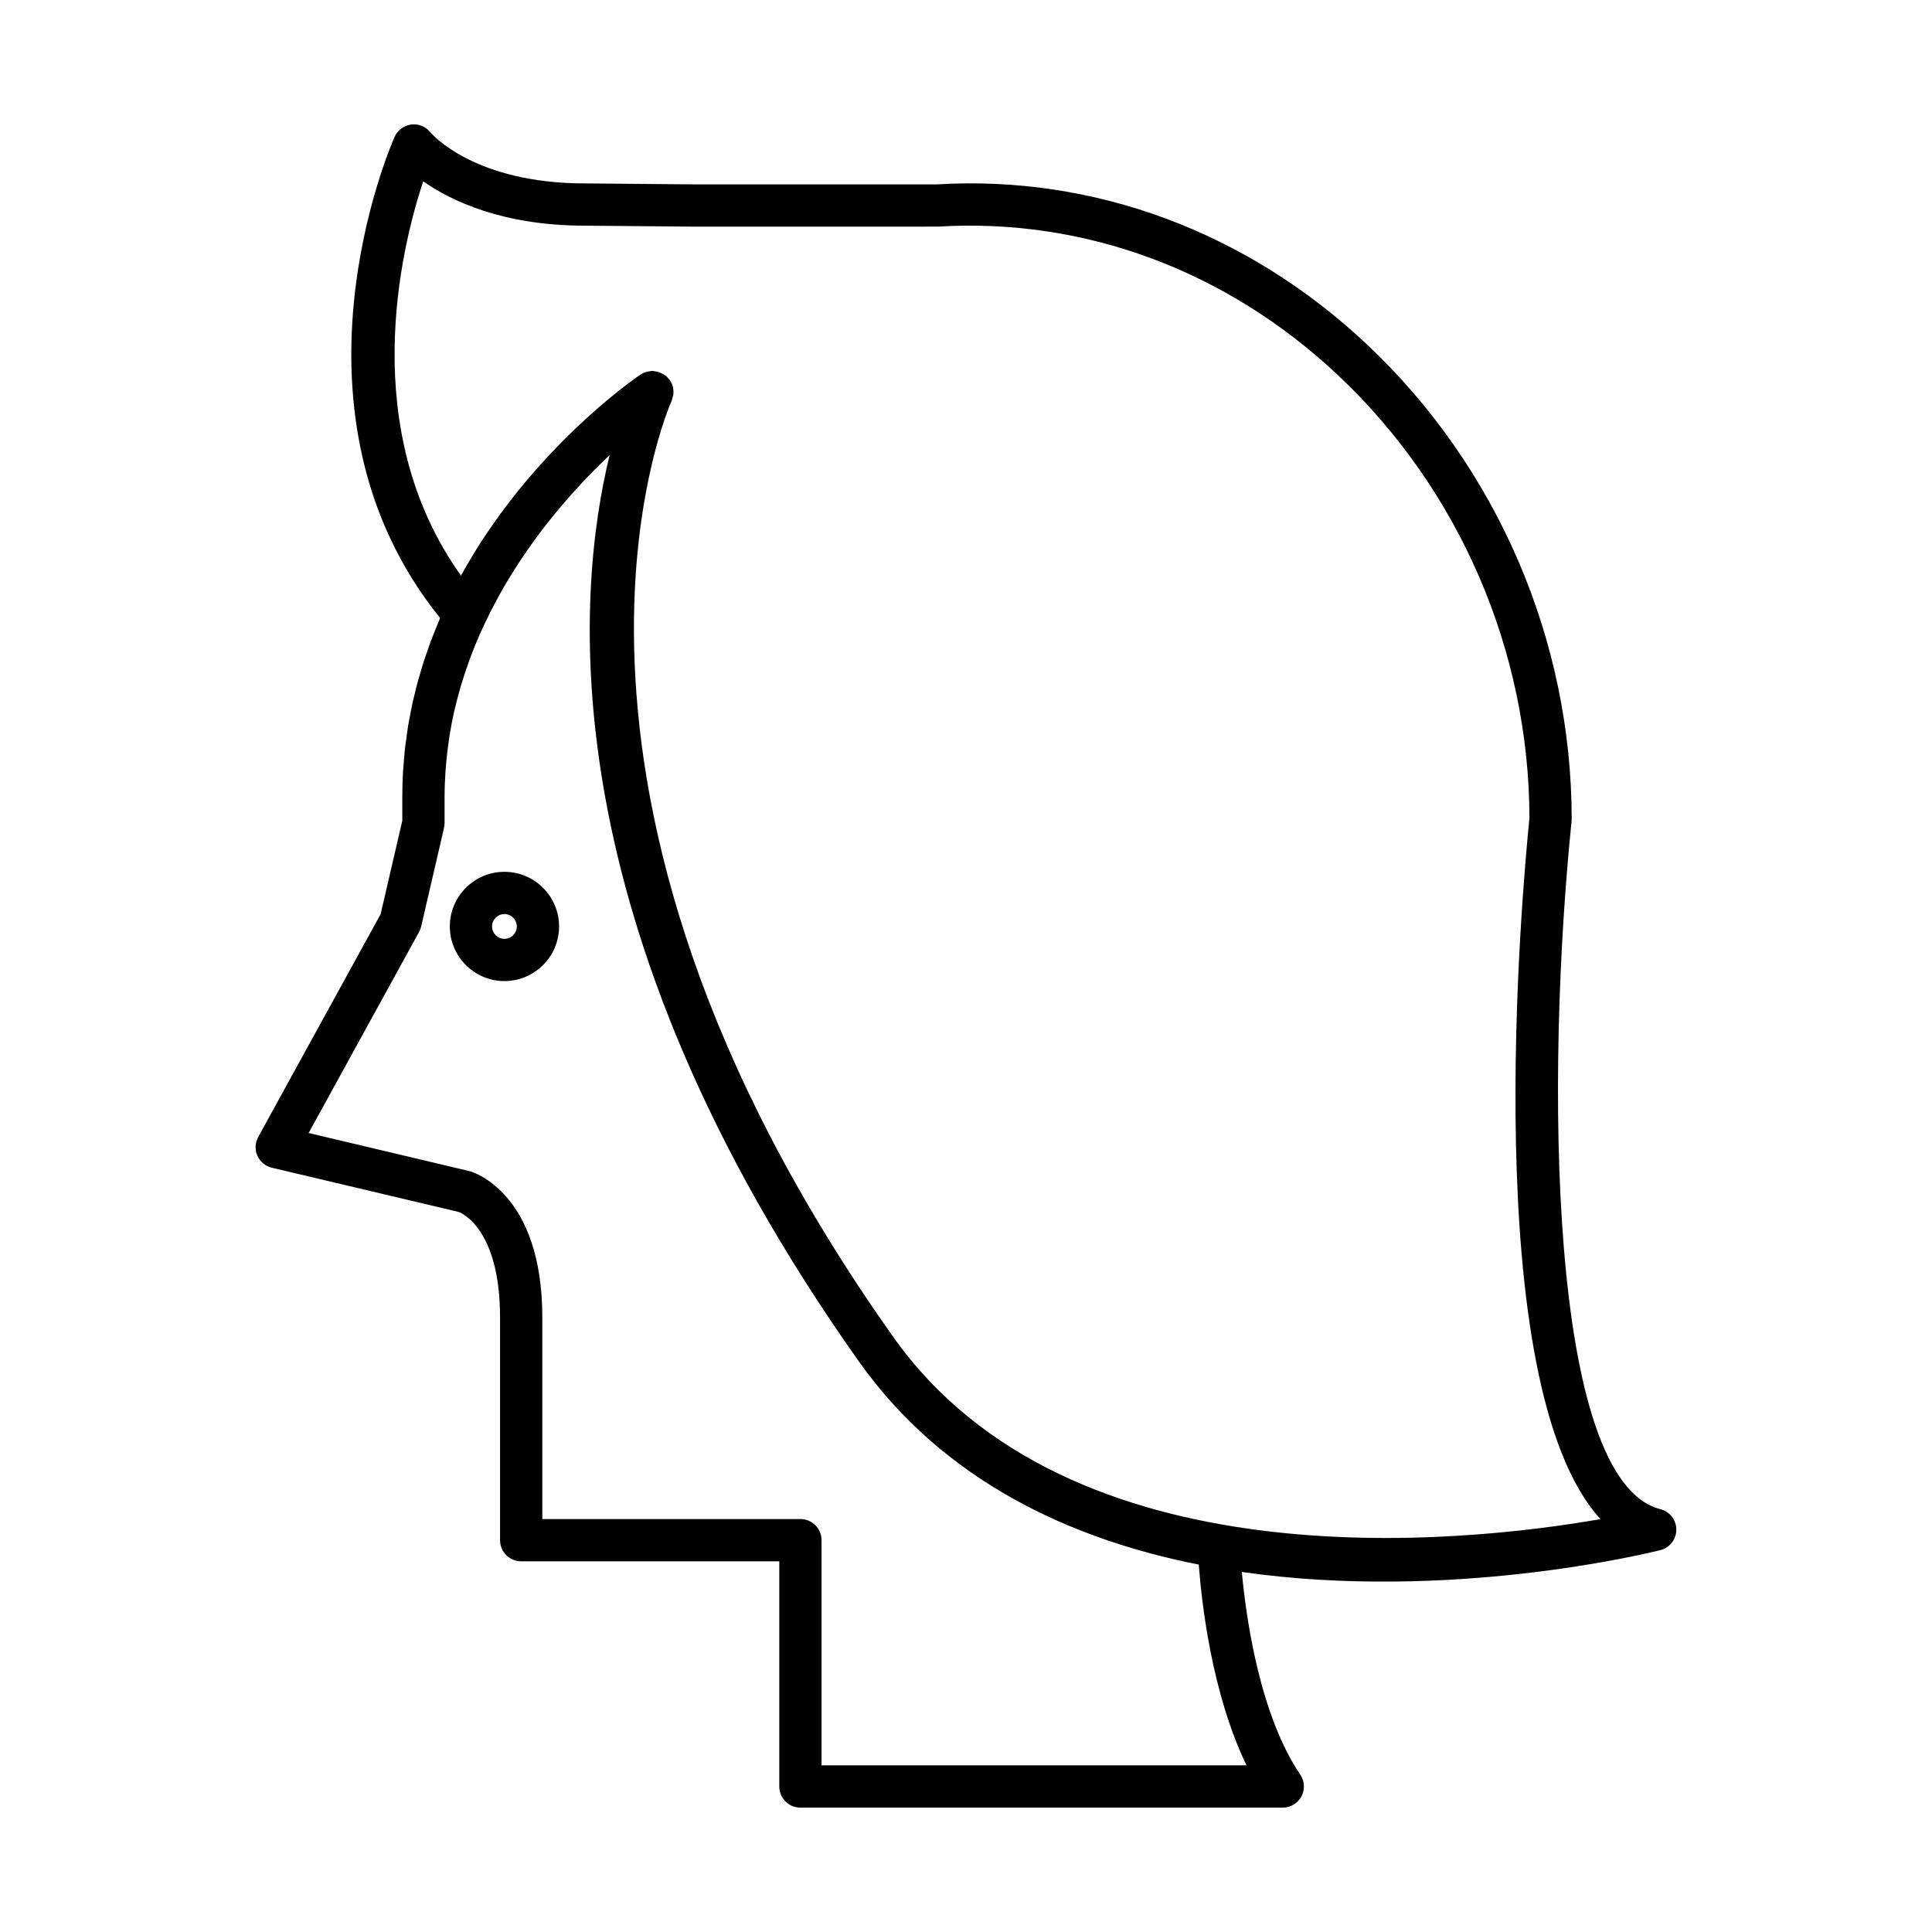 <?xml version="1.0" encoding="UTF-8"?>
<!-- Uploaded to: SVG Repo, www.svgrepo.com, Generator: SVG Repo Mixer Tools -->
<svg fill="#000000" width="800px" height="800px" version="1.1" viewBox="144 144 512 512" xmlns="http://www.w3.org/2000/svg">
 <g>
  <path d="m216.05 453.46 49.504 11.715c0.445 0.16 10.965 4.16 10.965 27.984v59.008c0 3.094 2.508 5.598 5.598 5.598h68.402v59.676c0 3.094 2.508 5.598 5.598 5.598h127.83c2.07 0 3.973-1.141 4.945-2.973 0.969-1.824 0.852-4.039-0.305-5.758-10.762-15.934-14.352-41.434-15.492-53.723 54.867 7.879 107.28-4.871 110.91-5.785 2.488-0.625 4.234-2.859 4.238-5.422s-1.738-4.805-4.227-5.434c-29.977-7.578-30.344-115.83-23.535-182.28 0.02-0.188 0.031-0.379 0.031-0.57 0-47.5-19.766-93.348-54.227-125.79-31.766-29.91-72.398-44.957-114-42.441l-63.984 0.004-29.27-0.262c-29.281 0-40.559-13.043-40.988-13.559-1.223-1.52-3.172-2.312-5.09-2.039-1.938 0.25-3.602 1.496-4.391 3.285-1.332 3.019-31.629 73.348 12.074 127.49-0.09 0.211-0.172 0.43-0.262 0.641-0.363 0.852-0.707 1.719-1.055 2.586-0.348 0.867-0.703 1.73-1.035 2.613-0.352 0.93-0.676 1.879-1.004 2.828-0.297 0.852-0.605 1.699-0.887 2.562-0.324 0.996-0.617 2.016-0.918 3.027-0.25 0.848-0.516 1.691-0.75 2.551-0.289 1.055-0.539 2.133-0.797 3.207-0.207 0.852-0.43 1.691-0.617 2.551-0.246 1.117-0.449 2.262-0.664 3.394-0.16 0.848-0.34 1.68-0.48 2.535-0.199 1.203-0.352 2.438-0.512 3.664-0.109 0.812-0.242 1.613-0.332 2.438-0.152 1.359-0.246 2.75-0.352 4.133-0.055 0.715-0.137 1.414-0.176 2.137-0.117 2.117-0.18 4.258-0.18 6.426v6.414l-5.738 24.758-32.449 59.074c-0.844 1.531-0.918 3.367-0.211 4.965 0.711 1.598 2.125 2.773 3.828 3.172zm40.094-261.41c7.363 5.156 21.051 11.754 42.84 11.754l29.27 0.262 64.371-0.012c38.824-2.356 76.496 11.645 105.99 39.41 32.152 30.27 50.625 73.027 50.703 117.35-1.82 17.875-13.996 149.92 18.836 185.77-36.719 6.402-140.7 17.695-187.46-48.316-103.94-146.73-59.184-247.01-58.723-247.99 0.133-0.277 0.164-0.578 0.246-0.867 0.062-0.223 0.148-0.426 0.188-0.656 0.09-0.57 0.082-1.137-0.004-1.695-0.016-0.098 0.004-0.195-0.016-0.293-0.137-0.664-0.41-1.289-0.781-1.871-0.031-0.047-0.031-0.102-0.062-0.148-0.094-0.141-0.242-0.215-0.352-0.344-0.211-0.258-0.383-0.543-0.641-0.766-0.105-0.09-0.234-0.121-0.344-0.203-0.246-0.184-0.504-0.316-0.773-0.453-0.359-0.184-0.715-0.34-1.102-0.441-0.273-0.07-0.535-0.113-0.816-0.145-0.207-0.023-0.402-0.109-0.609-0.109-0.246 0-0.488 0.074-0.734 0.109-0.184 0.023-0.355 0.039-0.535 0.078-0.648 0.152-1.285 0.379-1.863 0.77-0.094 0.062-0.285 0.195-0.527 0.363-0.07 0.051-0.137 0.094-0.219 0.152-0.23 0.16-0.504 0.355-0.824 0.59-0.117 0.086-0.215 0.152-0.34 0.246-0.457 0.336-0.969 0.711-1.566 1.164-0.008 0.004-0.016 0.012-0.023 0.02-0.559 0.422-1.191 0.914-1.859 1.438-0.199 0.156-0.402 0.32-0.613 0.484-0.555 0.441-1.141 0.914-1.754 1.418-0.215 0.176-0.418 0.34-0.637 0.523-0.836 0.691-1.707 1.426-2.633 2.227-0.082 0.07-0.168 0.148-0.25 0.219-0.836 0.727-1.707 1.5-2.606 2.312-0.289 0.262-0.578 0.531-0.871 0.797-0.754 0.691-1.523 1.414-2.312 2.16-0.301 0.289-0.598 0.566-0.906 0.863-1.059 1.023-2.137 2.082-3.242 3.207-0.156 0.16-0.32 0.332-0.477 0.496-0.953 0.977-1.918 1.988-2.894 3.035-0.355 0.383-0.715 0.773-1.074 1.168-0.844 0.922-1.691 1.875-2.547 2.852-0.34 0.387-0.676 0.766-1.016 1.164-1.152 1.34-2.305 2.719-3.461 4.156-0.191 0.238-0.383 0.492-0.574 0.73-0.969 1.219-1.934 2.469-2.891 3.75-0.371 0.496-0.742 1.004-1.113 1.508-0.844 1.152-1.68 2.332-2.508 3.539-0.324 0.469-0.648 0.93-0.973 1.41-1.109 1.648-2.203 3.332-3.273 5.07-0.199 0.324-0.391 0.664-0.59 0.992-0.875 1.445-1.73 2.918-2.57 4.426-0.152 0.277-0.32 0.535-0.473 0.812-27.613-38.691-15.938-86.547-10.008-104.49zm-1.078 198.91c0.25-0.453 0.434-0.934 0.547-1.434l6.059-26.137c0.094-0.414 0.145-0.836 0.145-1.262v-7.051c0-2.379 0.109-4.711 0.27-7.023 0.047-0.676 0.113-1.34 0.172-2.008 0.156-1.73 0.352-3.445 0.594-5.137 0.086-0.609 0.16-1.223 0.258-1.824 0.352-2.203 0.758-4.383 1.238-6.516 0.062-0.273 0.141-0.539 0.203-0.809 0.441-1.879 0.93-3.731 1.461-5.551 0.18-0.621 0.371-1.234 0.562-1.852 0.492-1.582 1.012-3.141 1.566-4.676 0.176-0.492 0.344-0.996 0.527-1.484 0.734-1.961 1.516-3.891 2.34-5.777 0.164-0.379 0.344-0.742 0.512-1.121 0.688-1.535 1.402-3.043 2.141-4.523 0.273-0.547 0.551-1.094 0.828-1.633 0.742-1.434 1.504-2.844 2.285-4.227 0.203-0.363 0.402-0.738 0.609-1.098 0.98-1.699 1.992-3.359 3.019-4.981 0.258-0.41 0.527-0.801 0.789-1.207 0.805-1.238 1.617-2.449 2.438-3.637 0.328-0.473 0.656-0.945 0.988-1.414 0.906-1.277 1.82-2.523 2.742-3.738 0.176-0.23 0.348-0.473 0.523-0.699 1.086-1.418 2.18-2.785 3.273-4.117 0.316-0.387 0.633-0.758 0.949-1.137 0.812-0.973 1.625-1.922 2.434-2.844 0.34-0.391 0.684-0.781 1.023-1.16 0.977-1.094 1.945-2.156 2.906-3.176 0.113-0.121 0.23-0.25 0.344-0.371 1.035-1.094 2.051-2.133 3.051-3.137 0.348-0.348 0.688-0.68 1.027-1.02 0.699-0.688 1.383-1.355 2.059-1.996 0.207-0.195 0.41-0.391 0.613-0.582-9.016 36.816-16.281 123.97 66 240.13 22.504 31.766 56.172 47.188 90.125 53.902 0.754 10.109 3.453 34.172 12.652 53.195l-112.62 0.008v-59.676c0-3.094-2.508-5.598-5.598-5.598h-68.402v-53.41c0-32.844-18.129-38.469-19.168-38.758l-42.758-10.137z"/>
  <path d="m292.16 389.52c0-7.988-6.496-14.48-14.477-14.48-7.984 0-14.477 6.496-14.477 14.48 0 7.981 6.496 14.477 14.477 14.477s14.477-6.496 14.477-14.477zm-17.762 0c0-1.809 1.473-3.285 3.281-3.285s3.281 1.477 3.281 3.285c0 1.809-1.473 3.281-3.281 3.281s-3.281-1.473-3.281-3.281z"/>
 </g>
</svg>